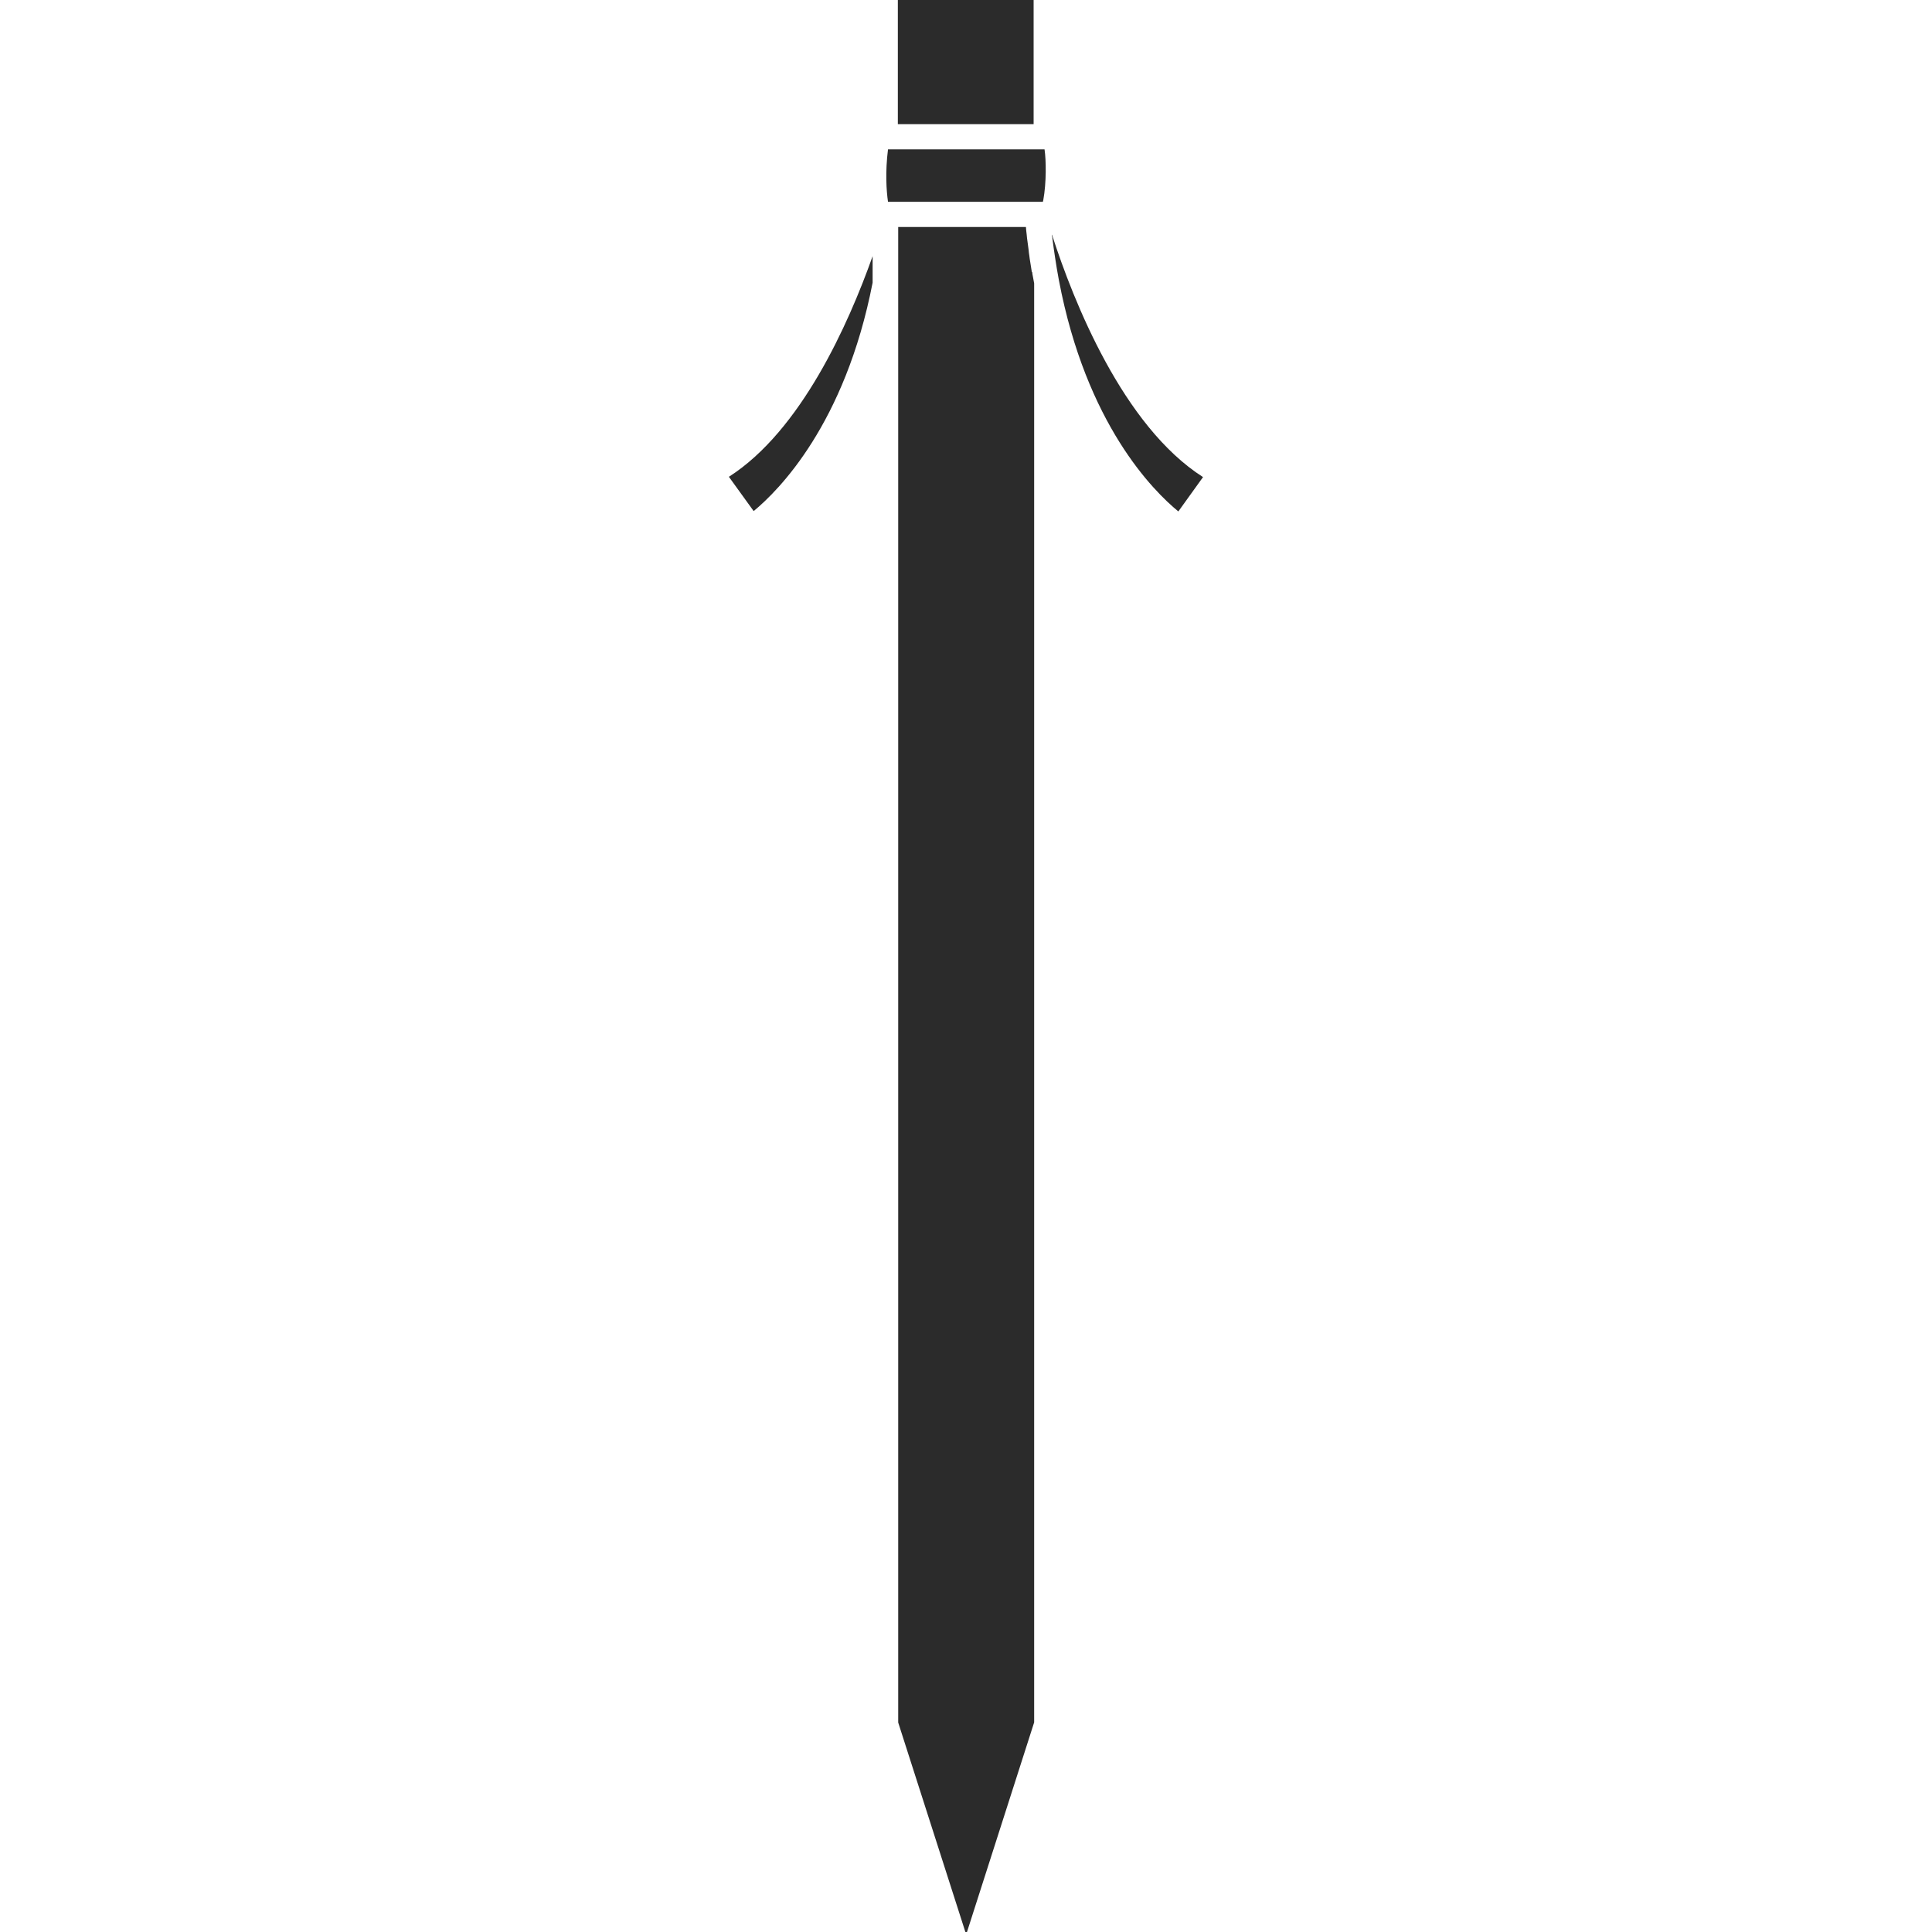 <?xml version="1.0" encoding="UTF-8"?>
<svg id="color" xmlns="http://www.w3.org/2000/svg" version="1.1" viewBox="0 0 1080 1080">
  <!-- Generator: Adobe Illustrator 29.5.1, SVG Export Plug-In . SVG Version: 2.1.0 Build 141)  -->
  <defs>
    <style>
      .st0 {
        fill: #2b2b2b;
      }
    </style>
  </defs>
  <path class="st0" d="M501.9-1.4h75.9v70.8h-75.9V-1.4ZM576.8,152.1c-.3-1.9-.6-3.8-.9-5.7-.2-1.2-.4-2.4-.5-3.5-.2-1-.3-2.1-.4-3.2-.2-1.5-.4-3-.6-4.5-.2-1.4-.4-2.9-.5-4.3-.2-1.3-.3-2.7-.4-4h-71.4v836l38,118.5,38-118.6V158.4c-.2-1.3-.5-2.6-.7-3.8-.2-.8-.3-1.6-.4-2.5ZM496.4,83.5c-1.6,12.7-.9,23.2,0,29.3h86.6c0-.3.1-.6.2-.9h0c1.8-9.9,1.6-22.5.7-28.4h-87.4ZM407.5,266.6l13.8,19.1c13.8-11.4,51.1-48.5,66.5-127.7v-14.8c-13.5,38-40,97.5-80.3,123.3h0ZM588,131.2s0,0,0,0c0,.4,0,.9.2,1.3.5,3.9,1,7.7,1.6,11.5.3,2.1.7,4.2,1,6.3.4,2.1.7,4.1,1.1,6.2,15.3,80.7,52.9,118,66.8,129.4l13.8-19.2c-44.8-28.6-72.4-98.2-84.4-135.4h0Z"/>
</svg>
